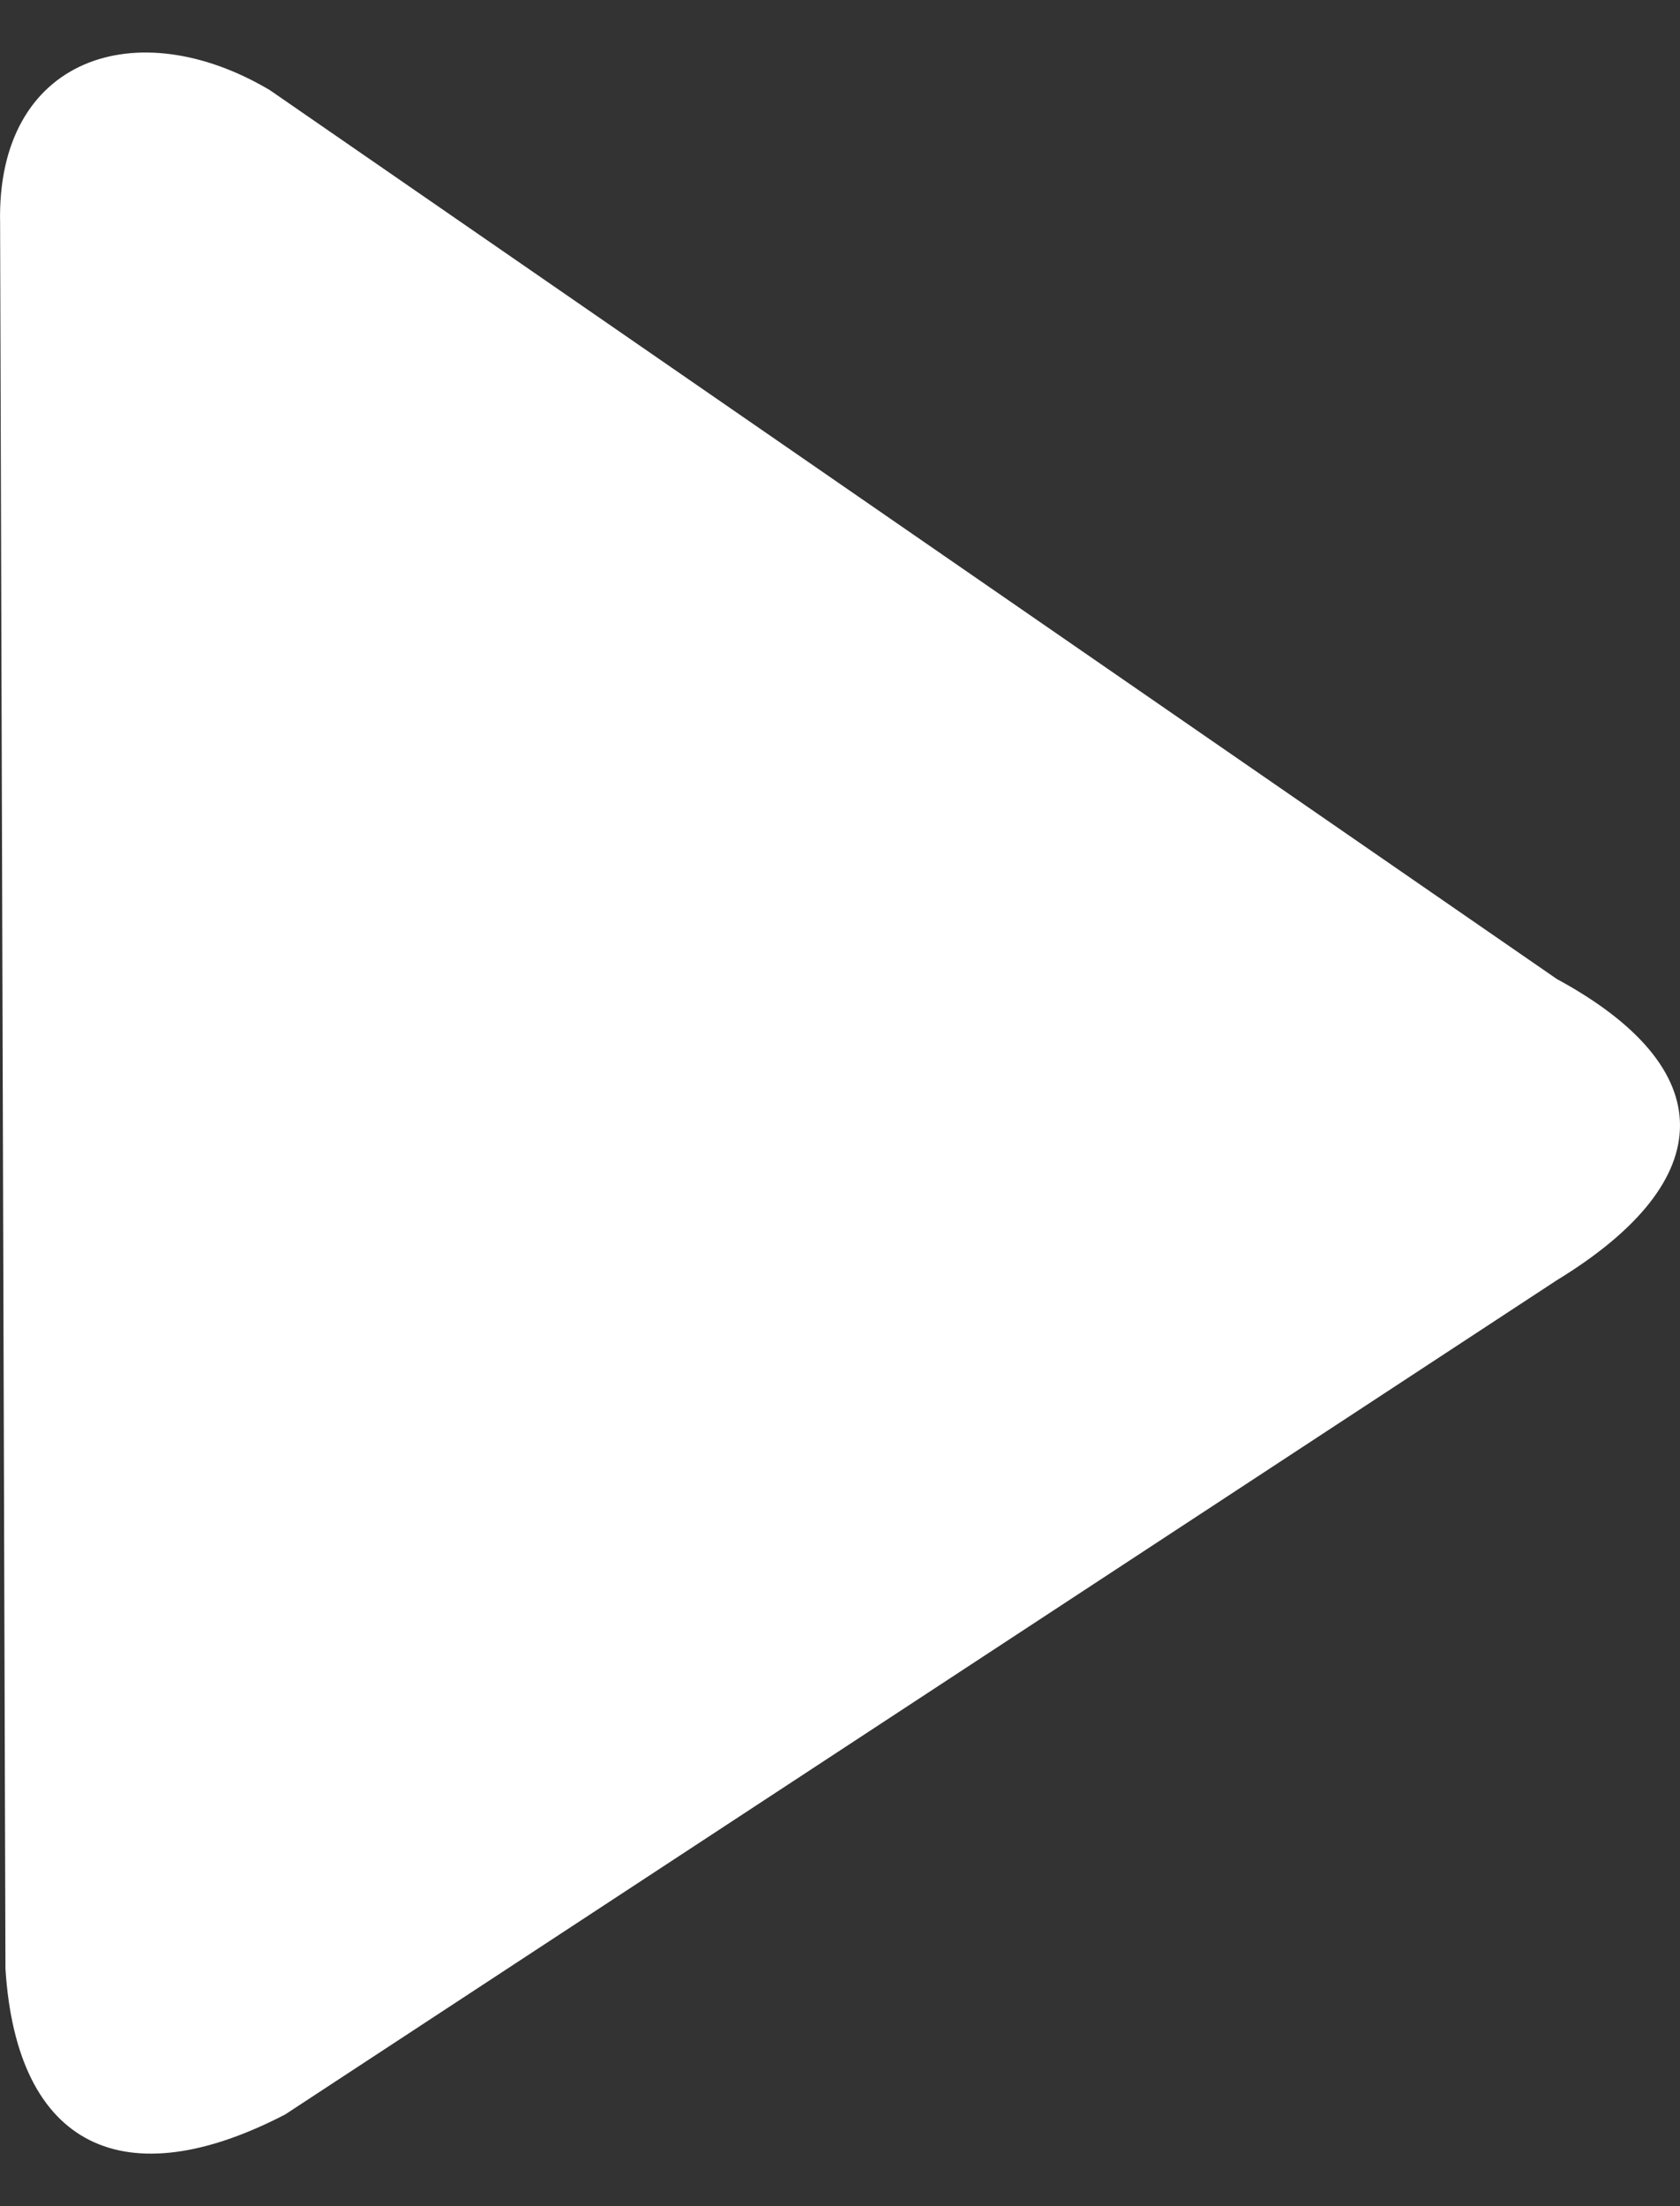 <svg width="16" height="21" viewBox="0 0 16 21" fill="none" xmlns="http://www.w3.org/2000/svg">
<rect x="0" y="0" width="16" height="21" fill="#333333" stroke="none"/>
<path d="M14.827 9.319C16.388 10.165 16.394 11.23 14.827 12.186L2.716 20.127C1.194 20.917 0.161 20.451 0.052 18.742L0.001 2.122C-0.034 0.548 1.3 0.104 2.57 0.858L14.827 9.319Z" fill="white"/>
</svg>
